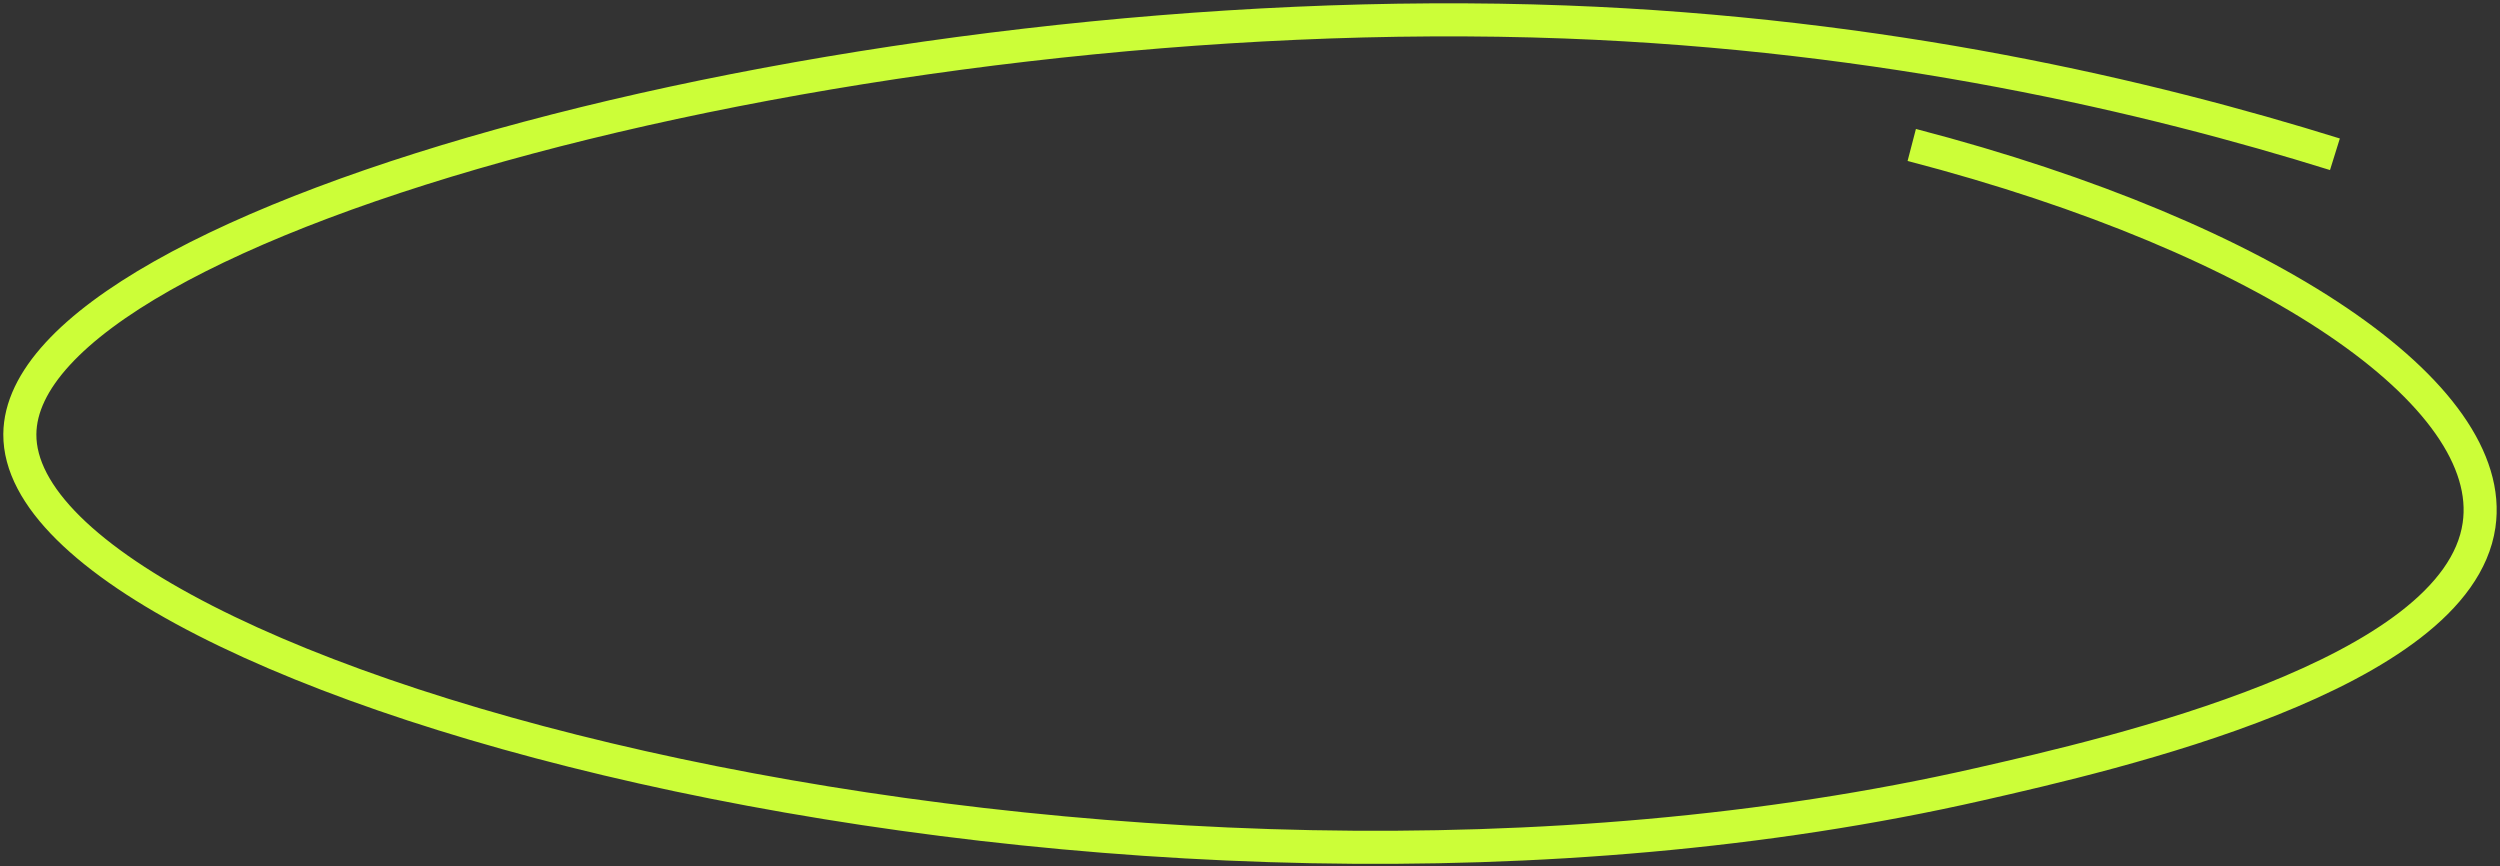 <svg width="378" height="131" viewBox="0 0 378 131" fill="none" xmlns="http://www.w3.org/2000/svg">
<rect x="0" y="0" width="378" height="131" fill="#333333" stroke="none"/>
<path d="M289.057 21.917C343.425 36.075 377.718 59.769 374.831 79.42C371.508 102.119 319.483 113.976 299.272 118.578C169.617 148.138 2.755 102.927 3 65.656C3.218 33.256 129.686 -0.678 236.651 3.322C285.189 5.147 325.039 14.599 353.04 23.326" stroke="#CCFE38" stroke-width="5" stroke-miterlimit="10"/>
</svg>
